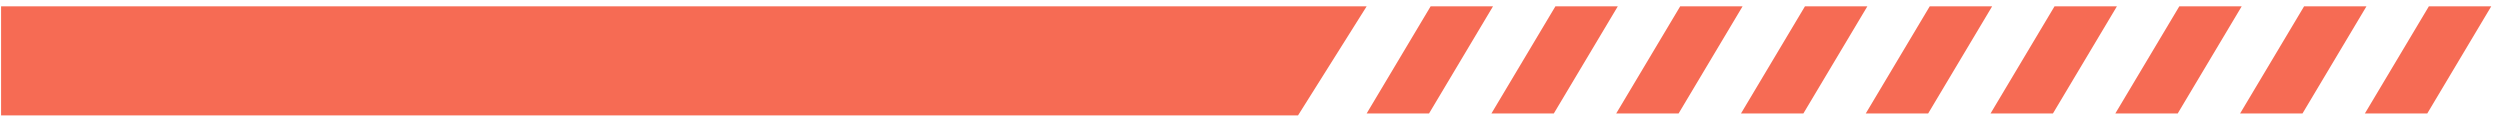<svg width="204" height="10" viewBox="0 0 204 10" fill="none" xmlns="http://www.w3.org/2000/svg">
<path d="M0.088 0.519H111.518L105.919 9.417H0.088V0.519Z" fill="#F66B54"/>
<g clip-path="url(#clip0_186_135199)">
<path d="M116.609 9.259H111.518L116.738 0.519H121.828L116.609 9.259Z" fill="#F66B54"/>
<path d="M126.791 9.259H121.7L126.92 0.519H132.011L126.791 9.259Z" fill="#F66B54"/>
<path d="M136.973 9.259H131.882L137.102 0.519H142.193L136.973 9.259Z" fill="#F66B54"/>
<path d="M147.155 9.259H142.064L147.283 0.519H152.375L147.155 9.259Z" fill="#F66B54"/>
<path d="M157.337 9.259H152.246L157.465 0.519H162.557L157.337 9.259Z" fill="#F66B54"/>
<path d="M167.519 9.259H162.428L167.648 0.519H172.739L167.519 9.259Z" fill="#F66B54"/>
<path d="M177.701 9.259H172.61L177.83 0.519H182.921L177.701 9.259Z" fill="#F66B54"/>
<path d="M187.883 9.259H182.792L188.012 0.519H193.102L187.883 9.259Z" fill="#F66B54"/>
<path d="M198.065 9.259H192.974L198.194 0.519H203.284L198.065 9.259Z" fill="#F66B54"/>
</g>
<defs>
<clipPath id="clip0_186_135199">
<rect width="91.766" height="8.74" fill="white" transform="translate(111.518 0.519)"/>
</clipPath>
</defs>
</svg>

